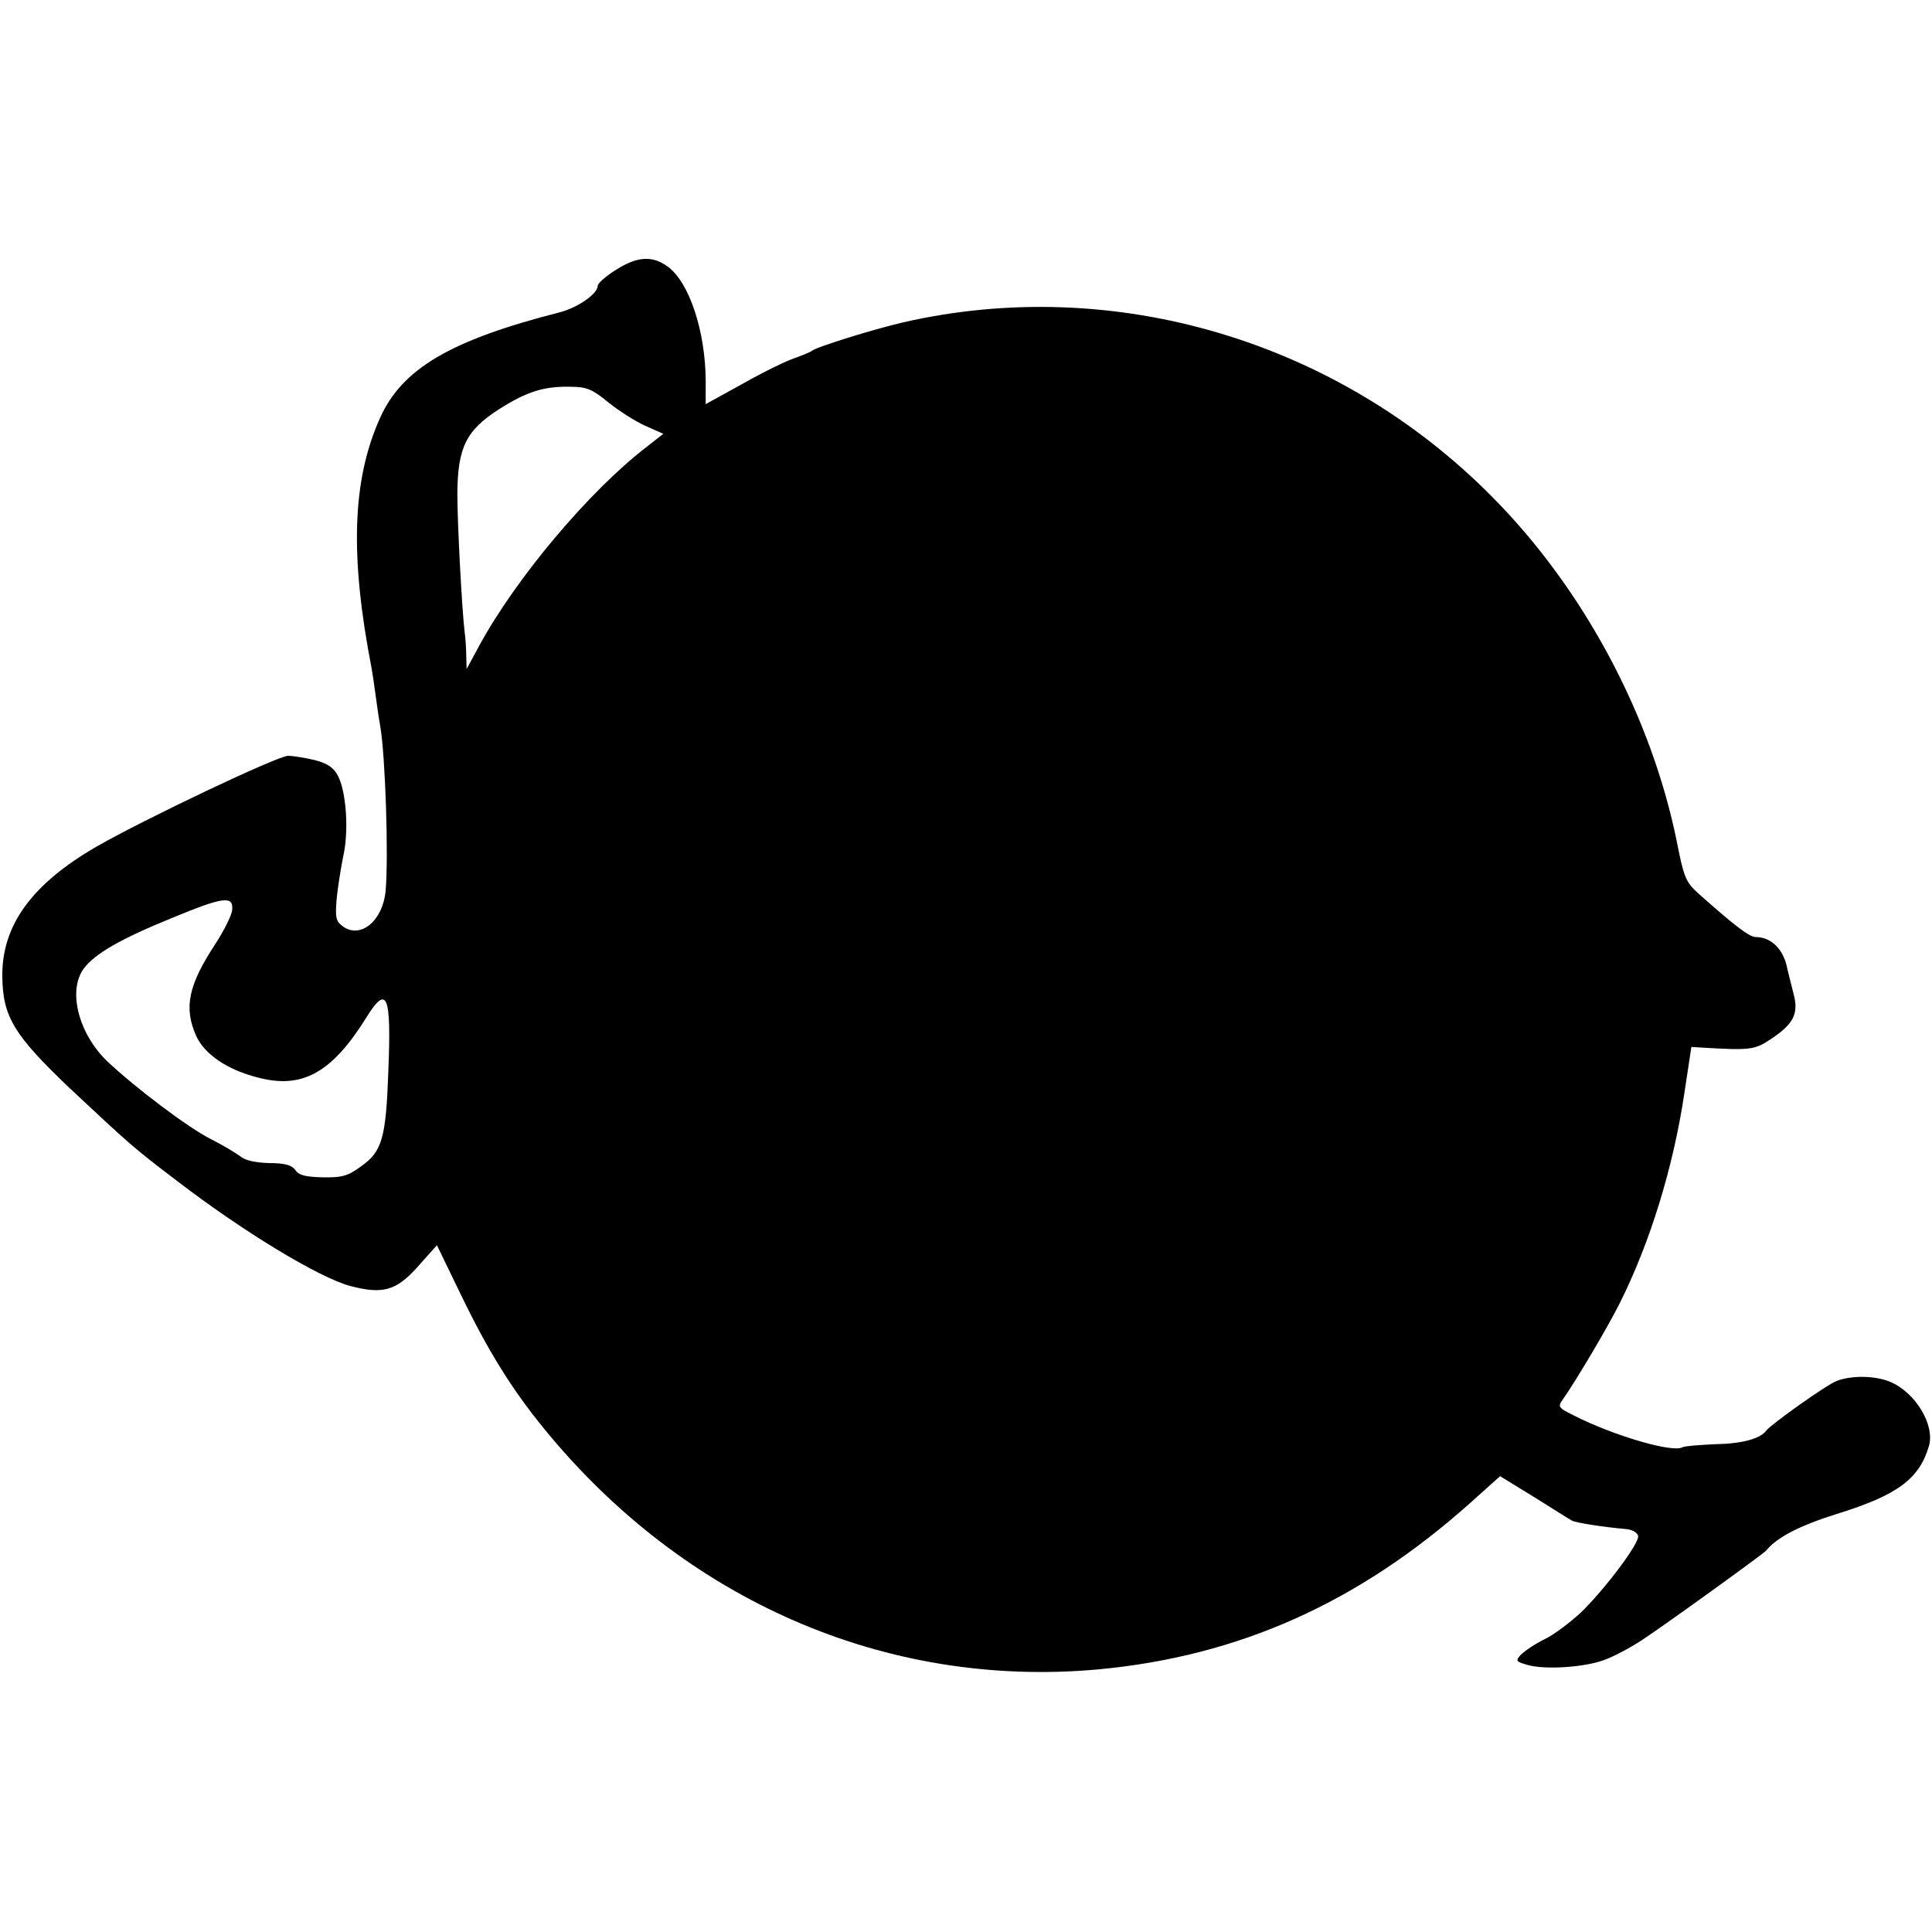 <?xml version="1.0" standalone="no"?>
<!DOCTYPE svg PUBLIC "-//W3C//DTD SVG 20010904//EN"
 "http://www.w3.org/TR/2001/REC-SVG-20010904/DTD/svg10.dtd">
<svg version="1.0" xmlns="http://www.w3.org/2000/svg"
 width="501pt" height="501pt" viewBox="0 0 501 501"
 preserveAspectRatio="xMidYMid meet">
<g transform="translate(0,501) scale(0.1,-0.1)"
fill="#000000" stroke="none">
<path d="M1597 4310 c-26 -16 -47 -35 -47 -41 0 -21 -52 -57 -99 -69 -282 -72
-409 -146 -466 -275 -72 -161 -78 -357 -21 -650 2 -11 7 -45 11 -75 4 -30 9
-63 11 -73 13 -73 22 -335 14 -427 -7 -77 -64 -125 -110 -93 -19 14 -21 22
-17 72 3 31 11 80 17 110 15 66 8 166 -13 208 -12 23 -27 33 -61 42 -25 6 -56
11 -69 11 -27 0 -372 -164 -496 -235 -168 -97 -246 -204 -245 -336 1 -106 30
-153 176 -292 154 -144 162 -152 278 -240 172 -132 369 -251 449 -272 84 -22
119 -12 175 51 l49 55 62 -128 c69 -143 131 -244 216 -348 364 -446 888 -674
1437 -624 364 34 674 172 965 432 l77 69 88 -54 c48 -30 92 -58 98 -61 10 -6
83 -17 139 -22 17 -1 31 -9 33 -18 4 -18 -85 -137 -149 -199 -27 -25 -69 -57
-94 -69 -25 -12 -52 -31 -61 -40 -15 -16 -13 -18 19 -27 44 -12 144 -6 196 13
23 8 67 31 99 52 65 43 314 223 322 232 27 34 87 65 183 95 158 49 214 91 239
176 16 54 -34 138 -99 166 -39 17 -101 18 -140 3 -25 -9 -170 -112 -183 -129
-15 -21 -64 -34 -131 -35 -43 -2 -81 -5 -86 -8 -25 -15 -179 30 -283 83 -40
20 -41 22 -26 43 33 47 115 185 146 247 79 158 139 352 168 546 l18 119 34 -2
c117 -7 131 -5 170 21 61 40 75 67 61 119 -6 23 -13 52 -16 64 -9 50 -41 83
-82 83 -17 0 -58 32 -151 115 -30 27 -36 42 -53 129 -66 328 -241 657 -479
897 -401 406 -982 578 -1528 453 -77 -18 -223 -63 -237 -74 -5 -4 -26 -12 -45
-19 -19 -6 -79 -35 -132 -65 l-98 -54 0 62 c-1 128 -43 255 -99 295 -40 29
-79 26 -134 -9z m-20 -343 c26 -21 69 -49 96 -61 l47 -21 -42 -33 c-149 -114
-340 -341 -435 -516 l-33 -61 -1 35 c0 19 -2 46 -4 60 -7 57 -19 281 -19 361
1 119 23 164 110 219 71 45 116 59 186 57 39 0 55 -7 95 -40z m-975 -1317 c-1
-13 -21 -53 -43 -87 -71 -108 -83 -166 -50 -240 22 -47 80 -87 159 -107 116
-31 193 12 283 157 53 85 64 57 56 -141 -6 -172 -16 -208 -70 -246 -34 -25
-49 -30 -99 -29 -45 1 -63 5 -72 19 -10 13 -28 18 -69 18 -34 1 -62 7 -73 17
-11 8 -45 29 -77 45 -58 29 -196 133 -269 202 -74 71 -103 183 -61 240 29 39
95 77 230 132 133 55 159 58 155 20z"/>
</g>
</svg>
